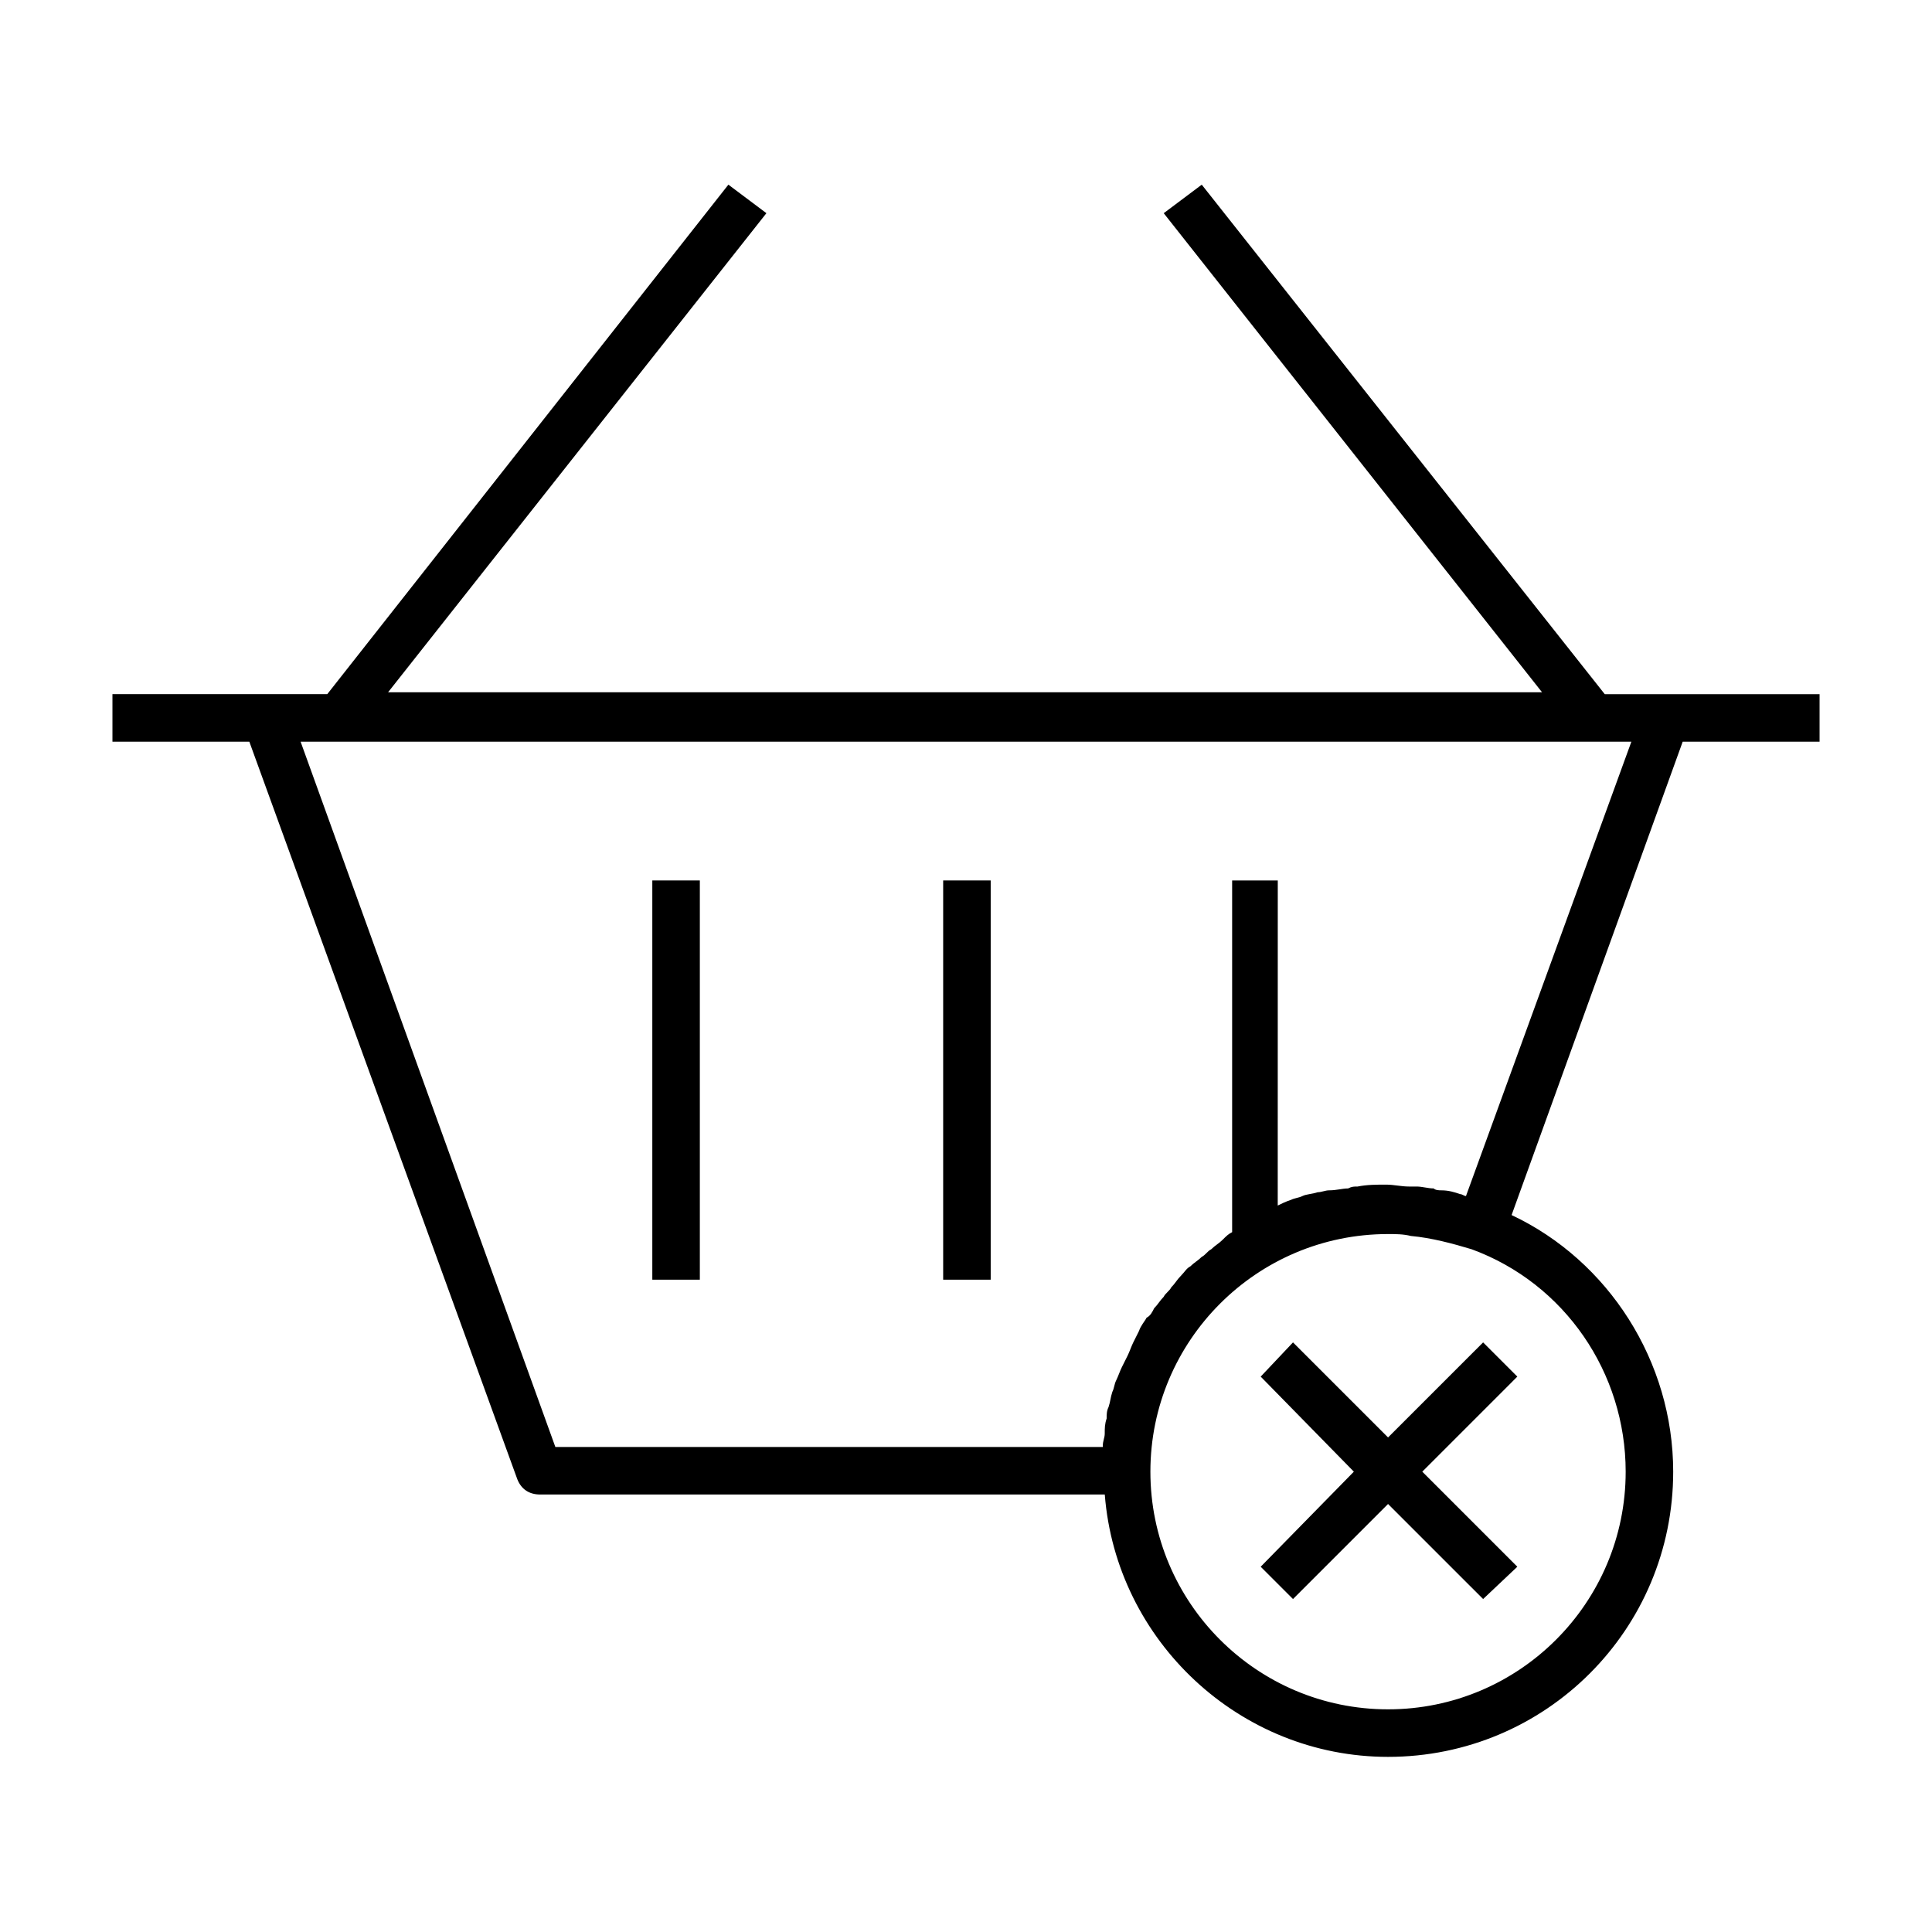 <?xml version="1.0" encoding="UTF-8"?>
<!-- Uploaded to: ICON Repo, www.svgrepo.com, Generator: ICON Repo Mixer Tools -->
<svg fill="#000000" width="800px" height="800px" version="1.1" viewBox="144 144 512 512" xmlns="http://www.w3.org/2000/svg">
 <g>
  <path d="m281.1 536.03c1.008 2.519 3.023 4.031 6.047 4.031h149.63c3.023 38.793 35.77 69.527 75.066 69.527 41.816 0 75.57-33.754 75.57-75.57 0-29.223-17.129-55.922-42.824-68.016l45.344-125.45h36.273v-12.594h-56.93l-106.8-135.02-10.078 7.559 100.26 126.96-305.81-0.004 100.26-126.96-10.078-7.559-106.3 135.02h-56.93v12.594h36.273zm293.72-2.016c0 34.762-28.215 62.977-62.977 62.977s-62.977-28.215-62.977-62.977 28.215-62.977 62.977-62.977c2.016 0 4.031 0 6.047 0.504 5.543 0.504 11.082 2.016 16.121 3.527 24.688 9.066 40.809 32.746 40.809 58.945zm-42.32-73.051c-0.504 0-1.008-0.504-1.512-0.504-1.512-0.504-3.023-1.008-5.039-1.008-0.504 0-1.512 0-2.016-0.504-1.512 0-3.023-0.504-4.535-0.504h-2.016c-2.016 0-4.031-0.504-6.047-0.504-2.519 0-5.039 0-7.559 0.504-1.008 0-1.512 0-2.519 0.504-1.512 0-3.023 0.504-5.039 0.504-1.008 0-2.016 0.504-3.023 0.504-1.512 0.504-3.023 0.504-4.031 1.008-1.008 0.504-2.016 0.504-3.023 1.008-1.512 0.504-2.519 1.008-3.527 1.512l0.012-86.152h-12.094v93.203c-1.008 0.504-1.512 1.008-2.519 2.016-1.008 1.008-2.016 1.512-3.023 2.519-1.008 0.504-1.512 1.512-2.519 2.016-1.008 1.008-2.016 1.512-3.023 2.519-1.008 0.504-1.512 1.512-2.519 2.519-1.008 1.008-1.512 2.016-2.519 3.023-0.504 1.008-1.512 1.512-2.016 2.519-1.008 1.008-1.512 2.016-2.519 3.023-0.504 1.008-1.008 2.016-2.016 2.519-0.504 1.008-1.512 2.016-2.016 3.527-0.504 1.008-1.008 2.016-1.512 3.023-0.504 1.008-1.008 2.519-1.512 3.527-0.504 1.008-1.008 2.016-1.512 3.023-0.504 1.008-1.008 2.519-1.512 3.527-0.504 1.008-0.504 2.016-1.008 3.023-0.504 1.512-0.504 2.519-1.008 4.031-0.504 1.008-0.504 2.016-0.504 3.023-0.504 1.512-0.504 2.519-0.504 4.031 0 1.008-0.504 2.016-0.504 3.023v0.504l-145.09-0.012-67.512-186.91h352.67z"/>
  <path d="m316.87 377.33h12.594v105.8h-12.594z"/>
  <path d="m393.95 377.33h12.594v105.8h-12.594z"/>
  <path d="m537.04 499.75-25.191 25.188-25.191-25.188-8.562 9.066 24.688 25.191-24.688 25.191 8.562 8.562 25.191-25.188 25.191 25.188 9.066-8.562-25.188-25.191 25.188-25.191z"/>
 </g>
</svg>
